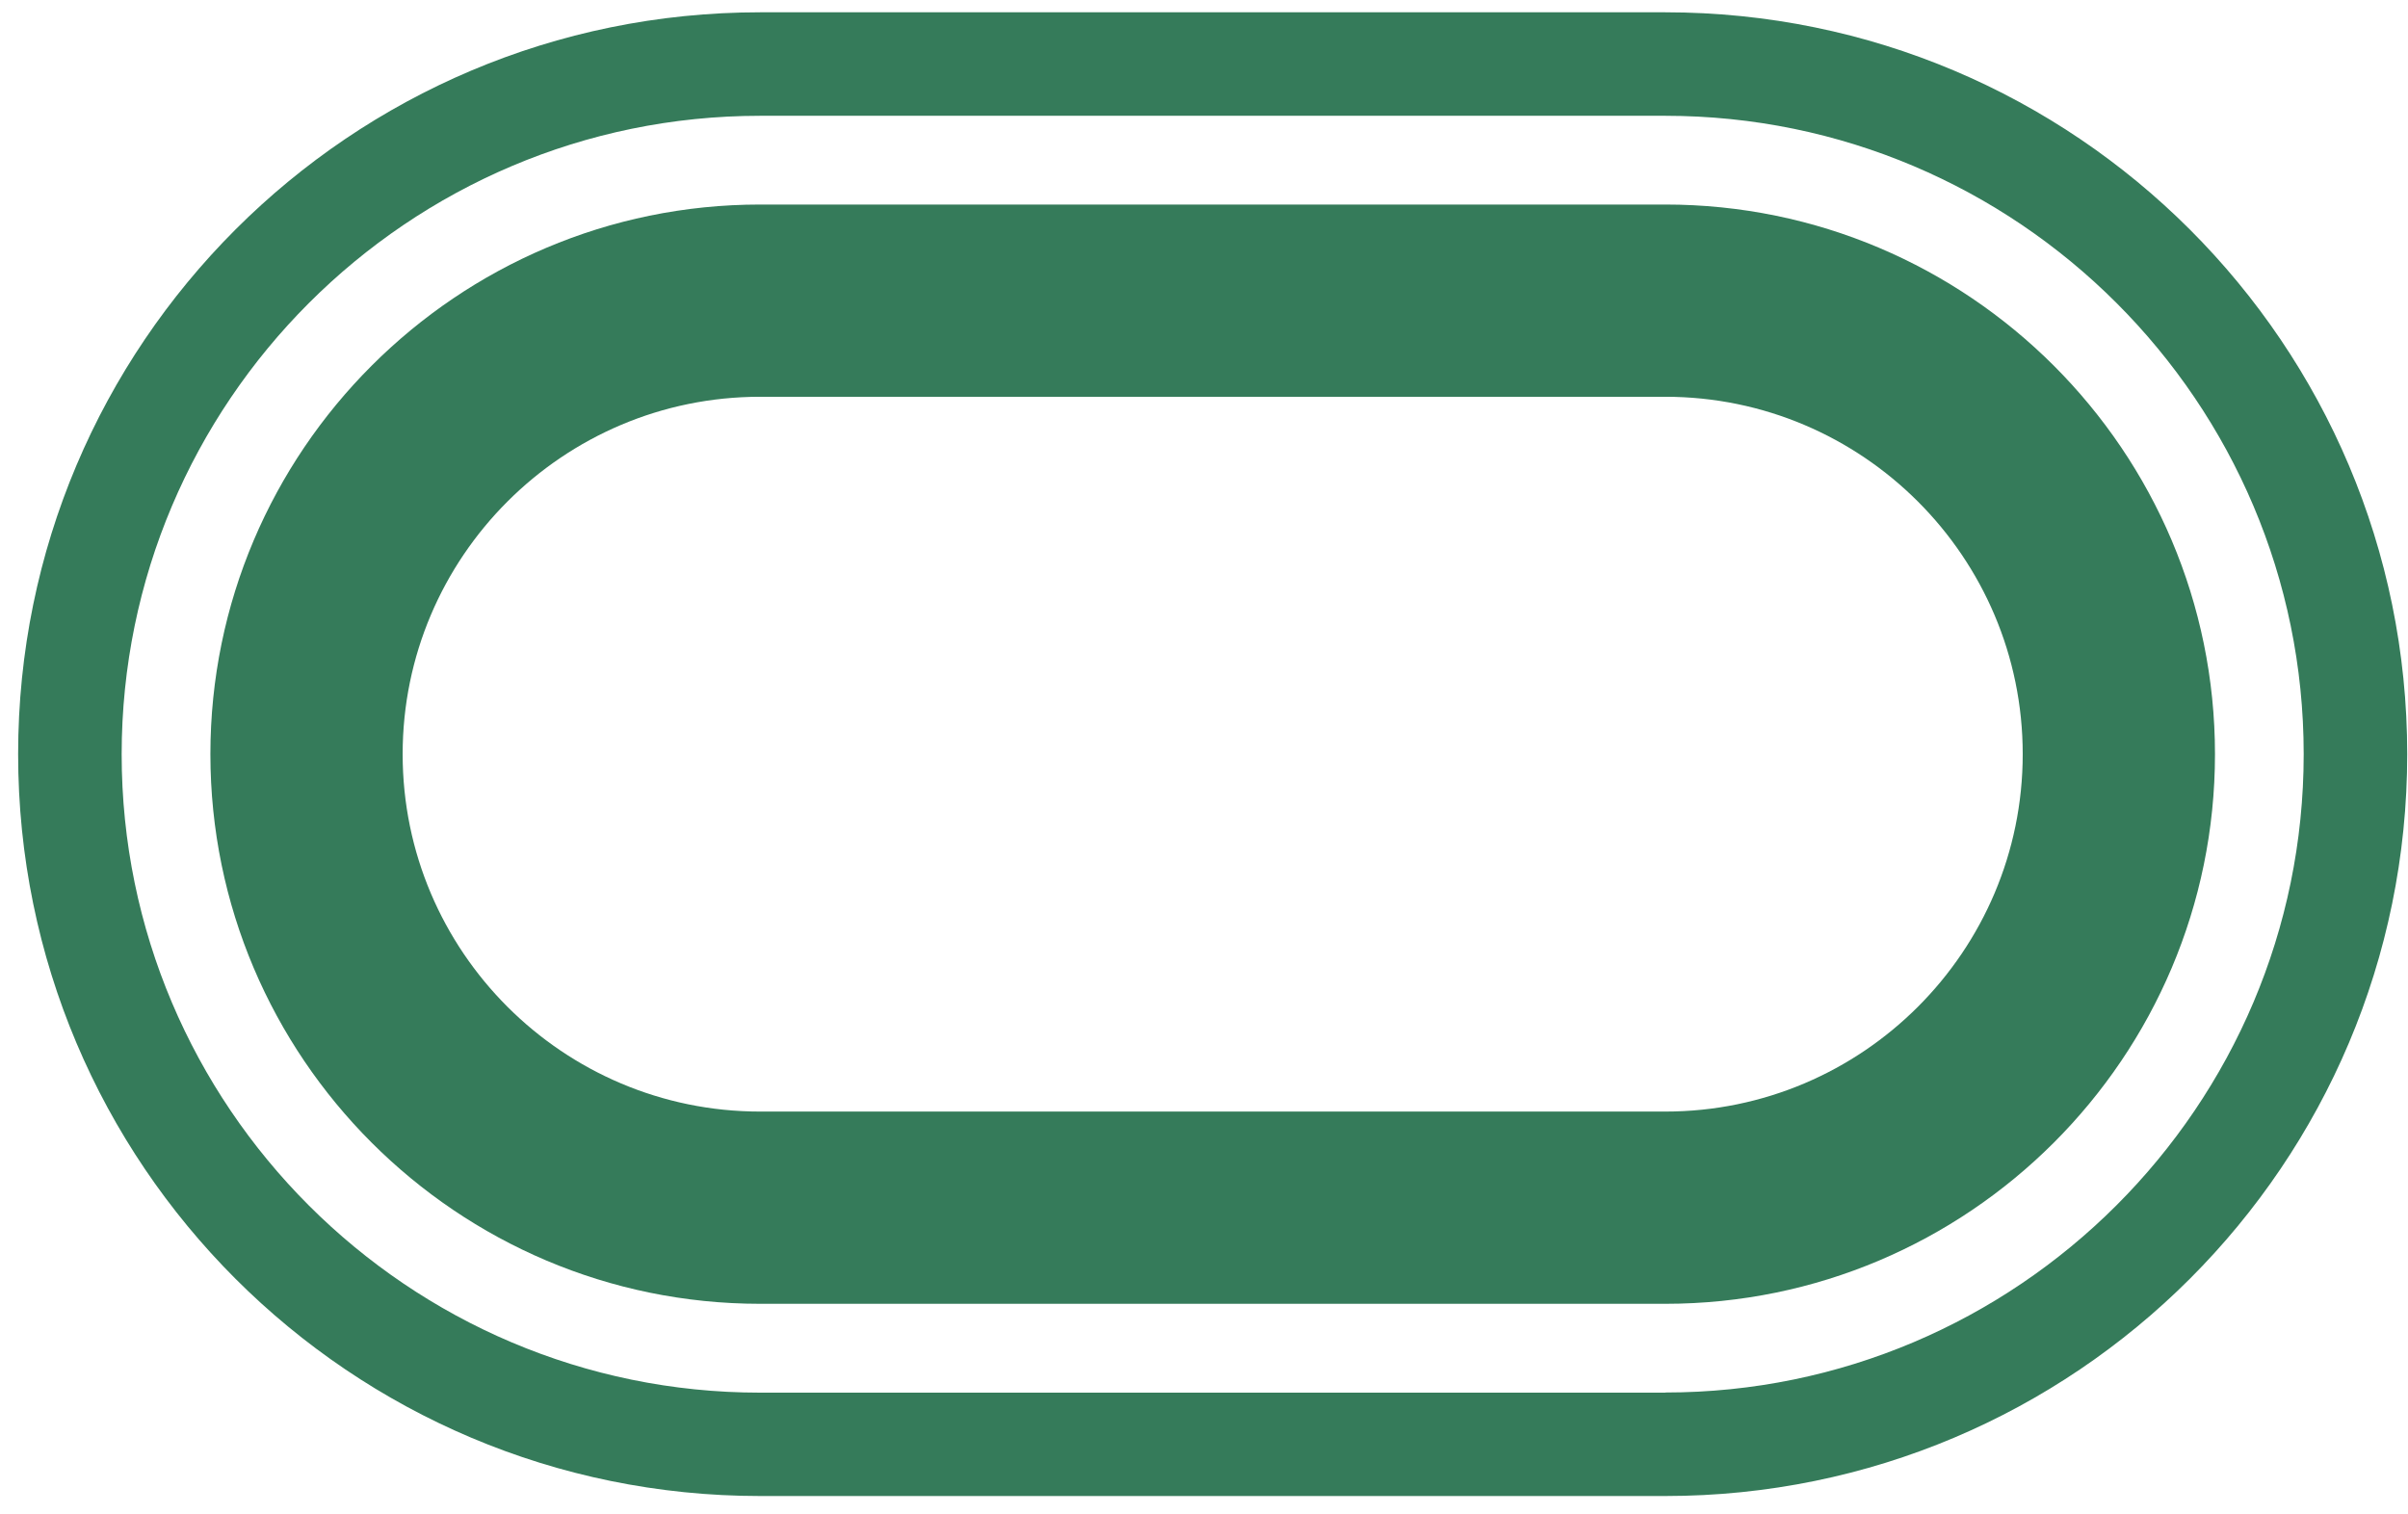 <svg width="132" height="83" viewBox="0 0 132 83" fill="none" xmlns="http://www.w3.org/2000/svg">
<g clip-path="url(#clip0_500_8807)">
<path d="M91.286 11.213H41.666C25.055 11.213 11.533 24.735 11.533 41.345C11.533 57.956 25.055 71.478 41.666 71.478H91.286C107.905 71.478 121.419 57.964 121.419 41.345C121.419 24.727 107.905 11.213 91.286 11.213ZM91.286 60.939H41.666C30.859 60.939 22.072 52.151 22.072 41.345C22.072 30.539 30.859 21.752 41.666 21.752H91.286C102.092 21.752 110.88 30.539 110.88 41.345C110.88 52.151 102.092 60.939 91.286 60.939Z" fill="#357B5A"/>
<path d="M91.286 0.674H41.665C19.202 0.674 0.994 18.881 0.994 41.345C0.994 63.808 19.202 82.016 41.665 82.016H91.286C113.749 82.016 131.957 63.808 131.957 41.345C131.957 18.881 113.749 0.674 91.286 0.674ZM91.286 76.349H41.665C22.363 76.349 6.669 60.647 6.669 41.353C6.669 22.059 22.371 6.348 41.665 6.348H91.286C110.588 6.348 126.282 22.051 126.282 41.345C126.282 60.639 110.58 76.341 91.286 76.341V76.349Z" fill="#357B5A"/>
</g>
<defs>
<clipPath id="clip0_500_8807">
<rect width="130.963" height="81.35" fill="white" transform="translate(0.994 0.674)"/>
</clipPath>
</defs>
</svg>
